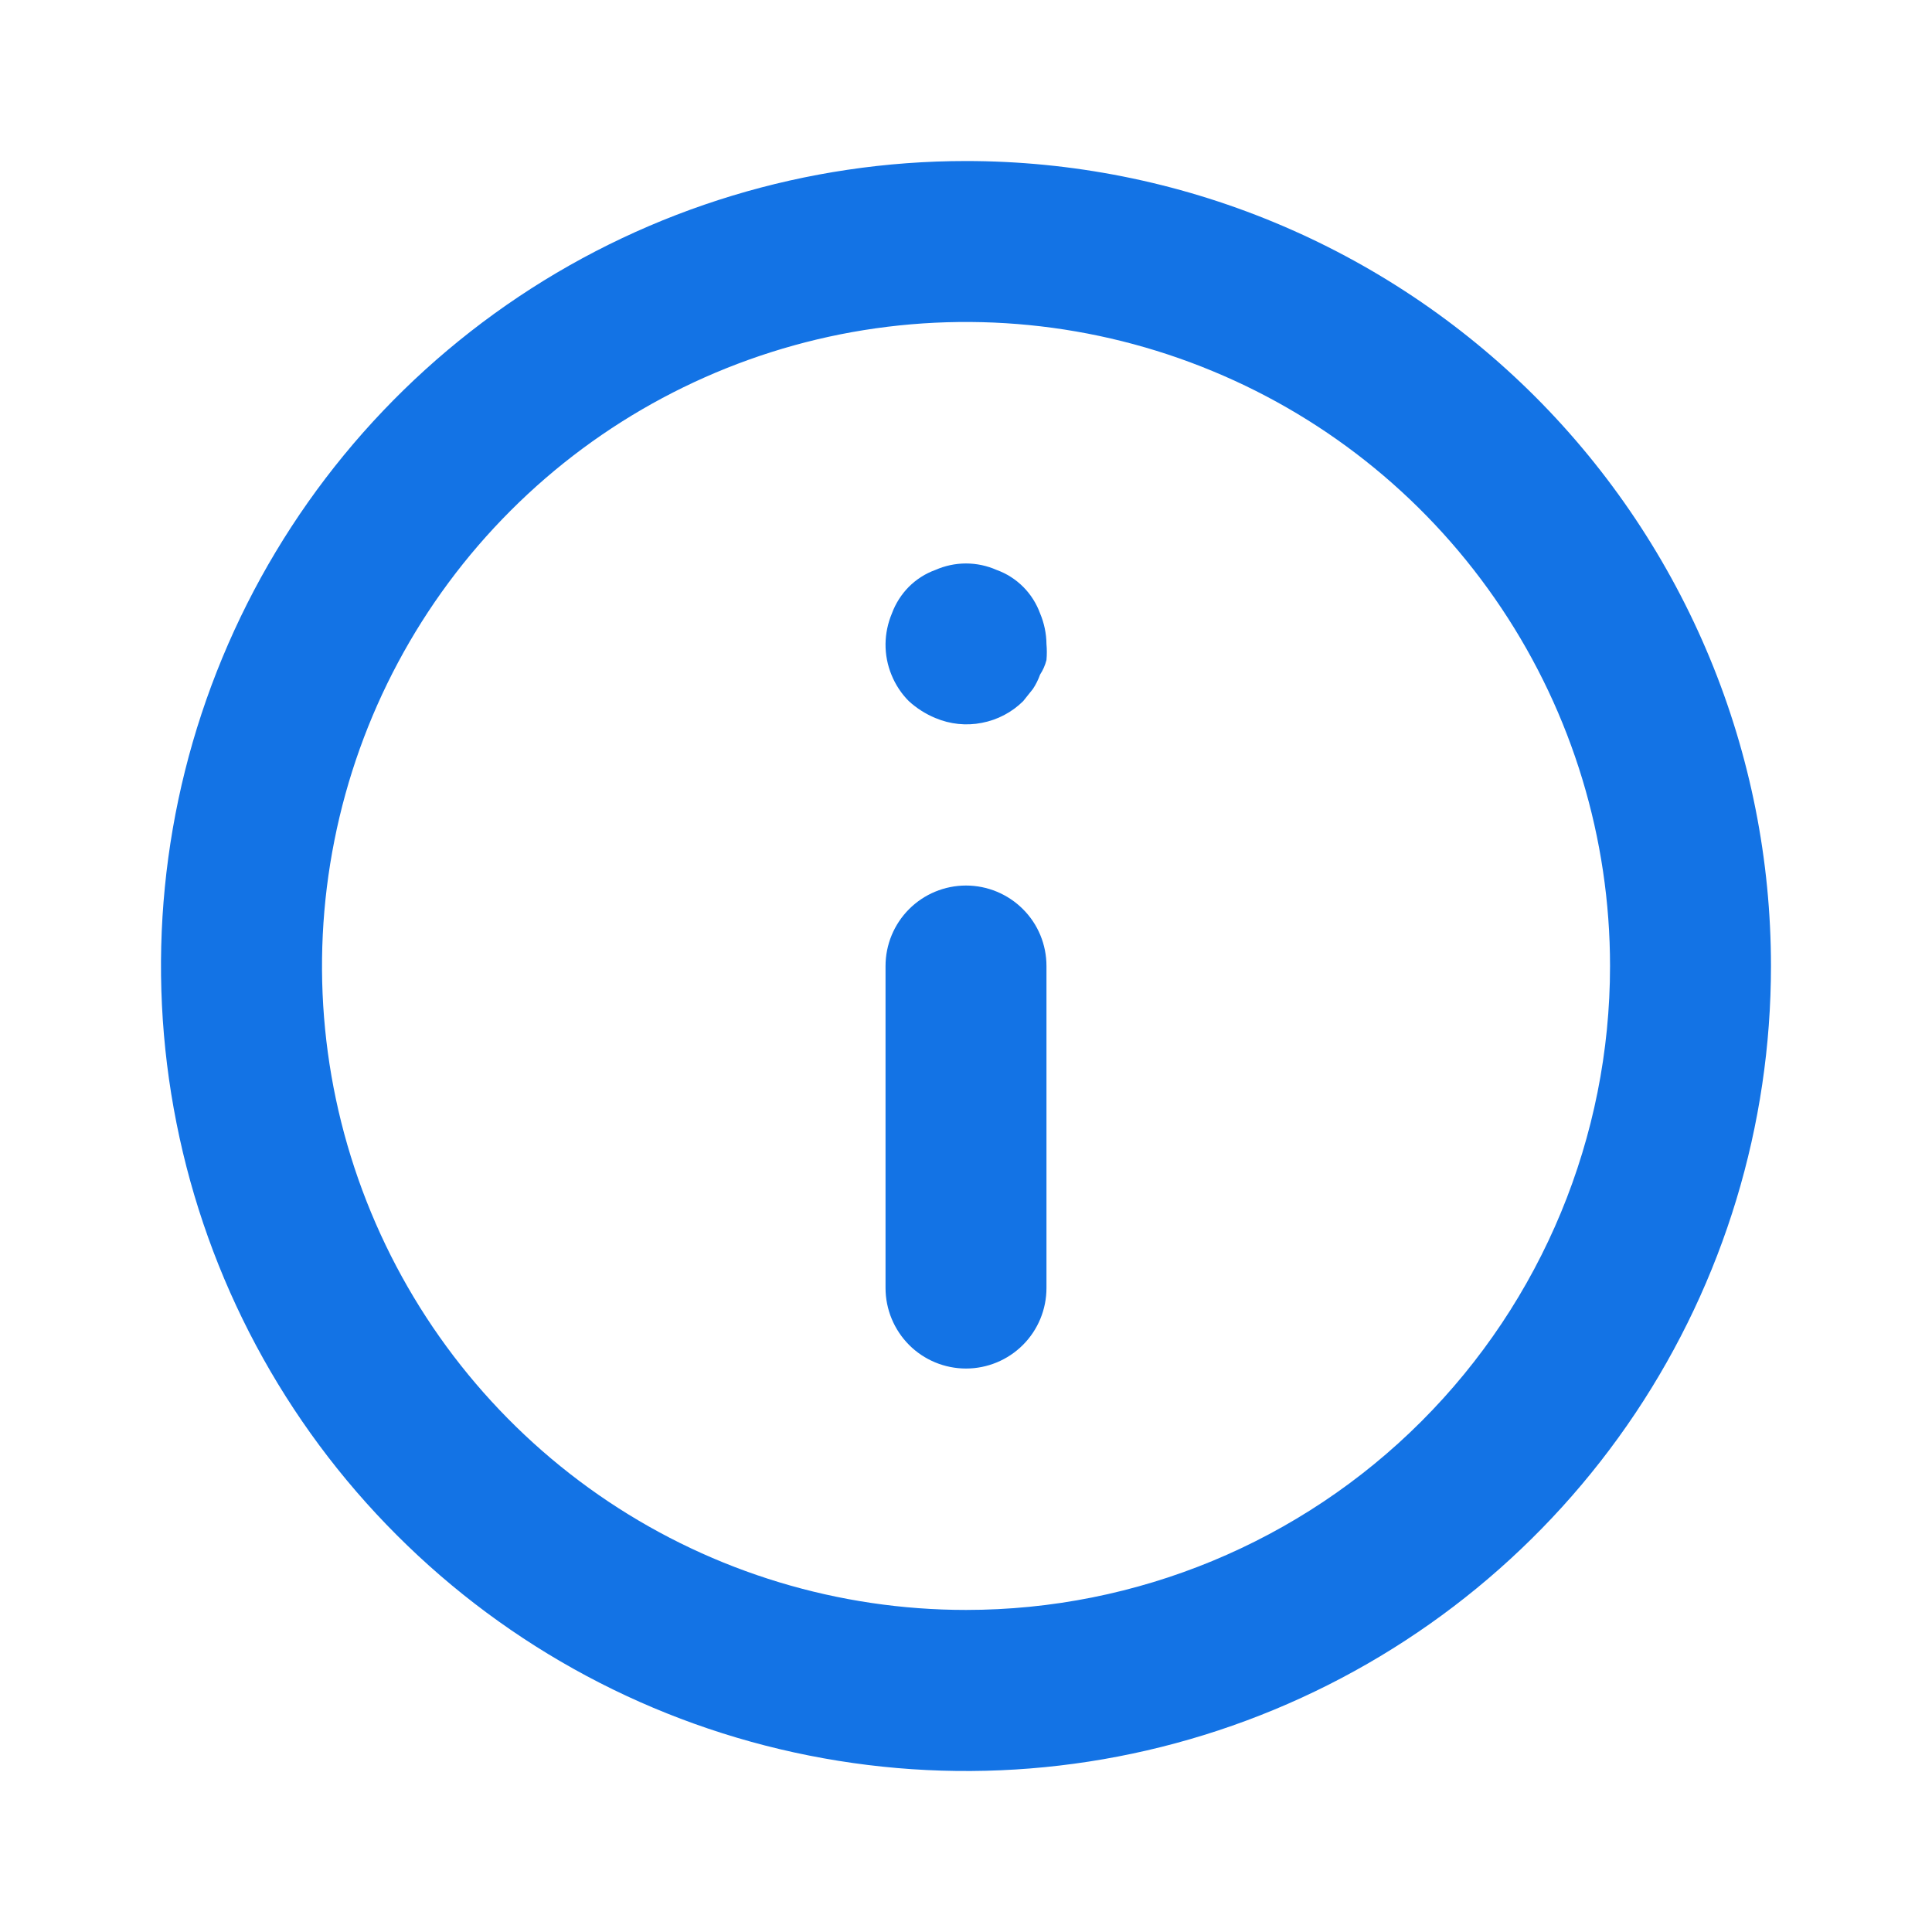 <svg width="20" height="20" viewBox="0 0 20 20" fill="none" xmlns="http://www.w3.org/2000/svg">
<path d="M10 14.167C9.779 14.167 9.567 14.079 9.411 13.923C9.255 13.766 9.167 13.554 9.167 13.333V10C9.167 9.779 9.255 9.567 9.411 9.411C9.567 9.255 9.779 9.167 10 9.167C10.221 9.167 10.433 9.255 10.589 9.411C10.746 9.567 10.833 9.779 10.833 10V13.333C10.833 13.554 10.746 13.766 10.589 13.923C10.433 14.079 10.221 14.167 10 14.167ZM10.767 6.983C10.748 7.036 10.723 7.087 10.692 7.133L10.592 7.258C10.475 7.374 10.326 7.452 10.164 7.483C10.002 7.515 9.835 7.497 9.683 7.433C9.582 7.391 9.489 7.332 9.408 7.258C9.331 7.181 9.27 7.088 9.229 6.987C9.187 6.885 9.166 6.776 9.167 6.667C9.168 6.558 9.191 6.45 9.233 6.35C9.271 6.247 9.331 6.153 9.408 6.075C9.486 5.997 9.58 5.937 9.683 5.9C9.783 5.856 9.891 5.833 10 5.833C10.109 5.833 10.217 5.856 10.317 5.9C10.42 5.937 10.514 5.997 10.592 6.075C10.67 6.153 10.729 6.247 10.767 6.35C10.809 6.45 10.832 6.558 10.833 6.667C10.838 6.722 10.838 6.778 10.833 6.833C10.819 6.887 10.797 6.937 10.767 6.983ZM10 1.667C8.352 1.667 6.741 2.155 5.37 3.071C4 3.987 2.932 5.288 2.301 6.811C1.67 8.334 1.505 10.009 1.827 11.626C2.148 13.242 2.942 14.727 4.108 15.892C5.273 17.058 6.758 17.852 8.374 18.173C9.991 18.495 11.666 18.33 13.189 17.699C14.712 17.068 16.013 16 16.929 14.63C17.845 13.259 18.333 11.648 18.333 10C18.333 8.905 18.118 7.822 17.699 6.811C17.28 5.8 16.666 4.881 15.893 4.107C15.119 3.333 14.2 2.72 13.189 2.301C12.178 1.882 11.094 1.667 10 1.667ZM10 16.666C8.682 16.666 7.393 16.276 6.296 15.543C5.2 14.81 4.345 13.769 3.841 12.551C3.336 11.333 3.204 9.992 3.462 8.699C3.719 7.406 4.354 6.218 5.286 5.286C6.218 4.353 7.406 3.719 8.699 3.461C9.993 3.204 11.333 3.336 12.551 3.841C13.77 4.345 14.811 5.2 15.543 6.296C16.276 7.392 16.667 8.681 16.667 10C16.667 11.768 15.964 13.464 14.714 14.714C13.464 15.964 11.768 16.666 10 16.666Z" fill="#1373E5"/>
</svg>
